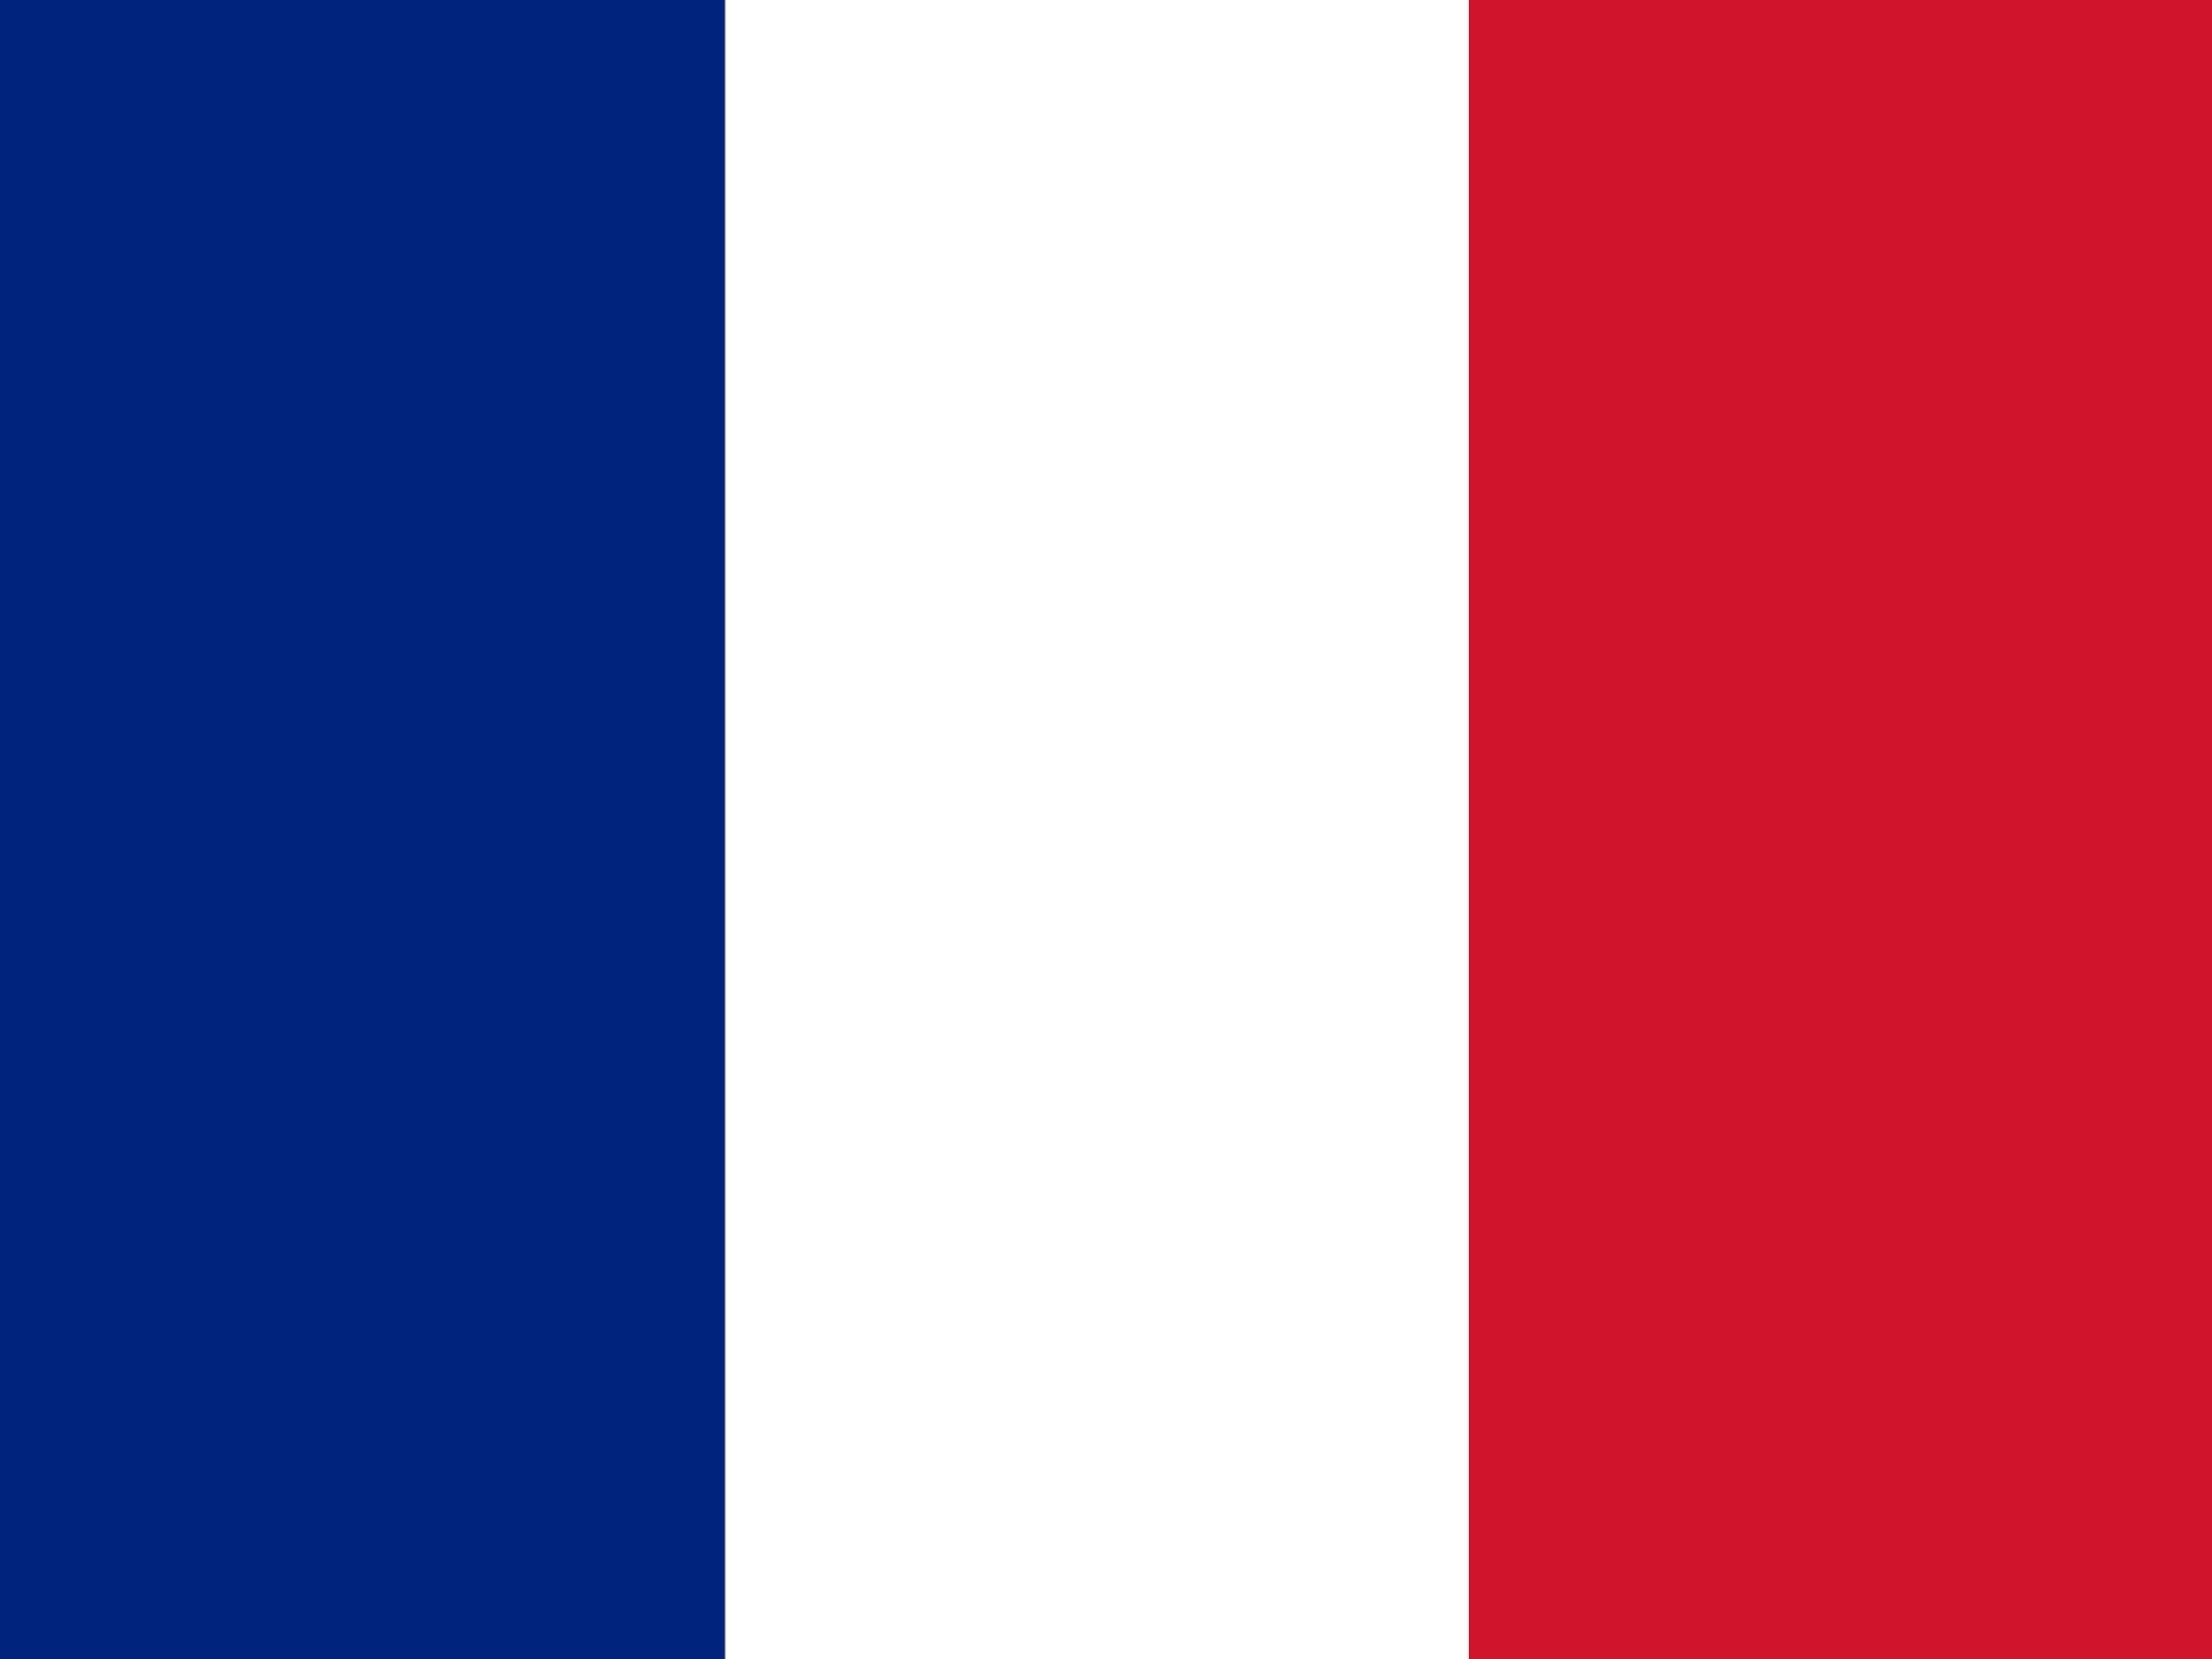 <?xml version="1.0" encoding="utf-8"?>
<!-- Generator: Adobe Illustrator 25.3.1, SVG Export Plug-In . SVG Version: 6.00 Build 0)  -->
<svg version="1.1" id="Calque_2_1_" xmlns="http://www.w3.org/2000/svg" xmlns:xlink="http://www.w3.org/1999/xlink" x="0px"
	 y="0px" viewBox="0 0 200 150" style="enable-background:new 0 0 200 150;" xml:space="preserve">
<rect x="0" y="0" width="200" height="150" fill="#808080" stroke="none"/>
<style type="text/css">
	.st0{fill:#00247D;}
	.st1{fill:#FFFFFF;}
	.st2{fill:#CF142B;}
</style>
<rect x="-1.9" y="-0.4" class="st0" width="67.4" height="150.5"/>
<rect x="65.6" y="-0.4" class="st1" width="67.4" height="150.5"/>
<rect x="132.8" y="-0.4" class="st2" width="67.4" height="150.5"/>
</svg>
